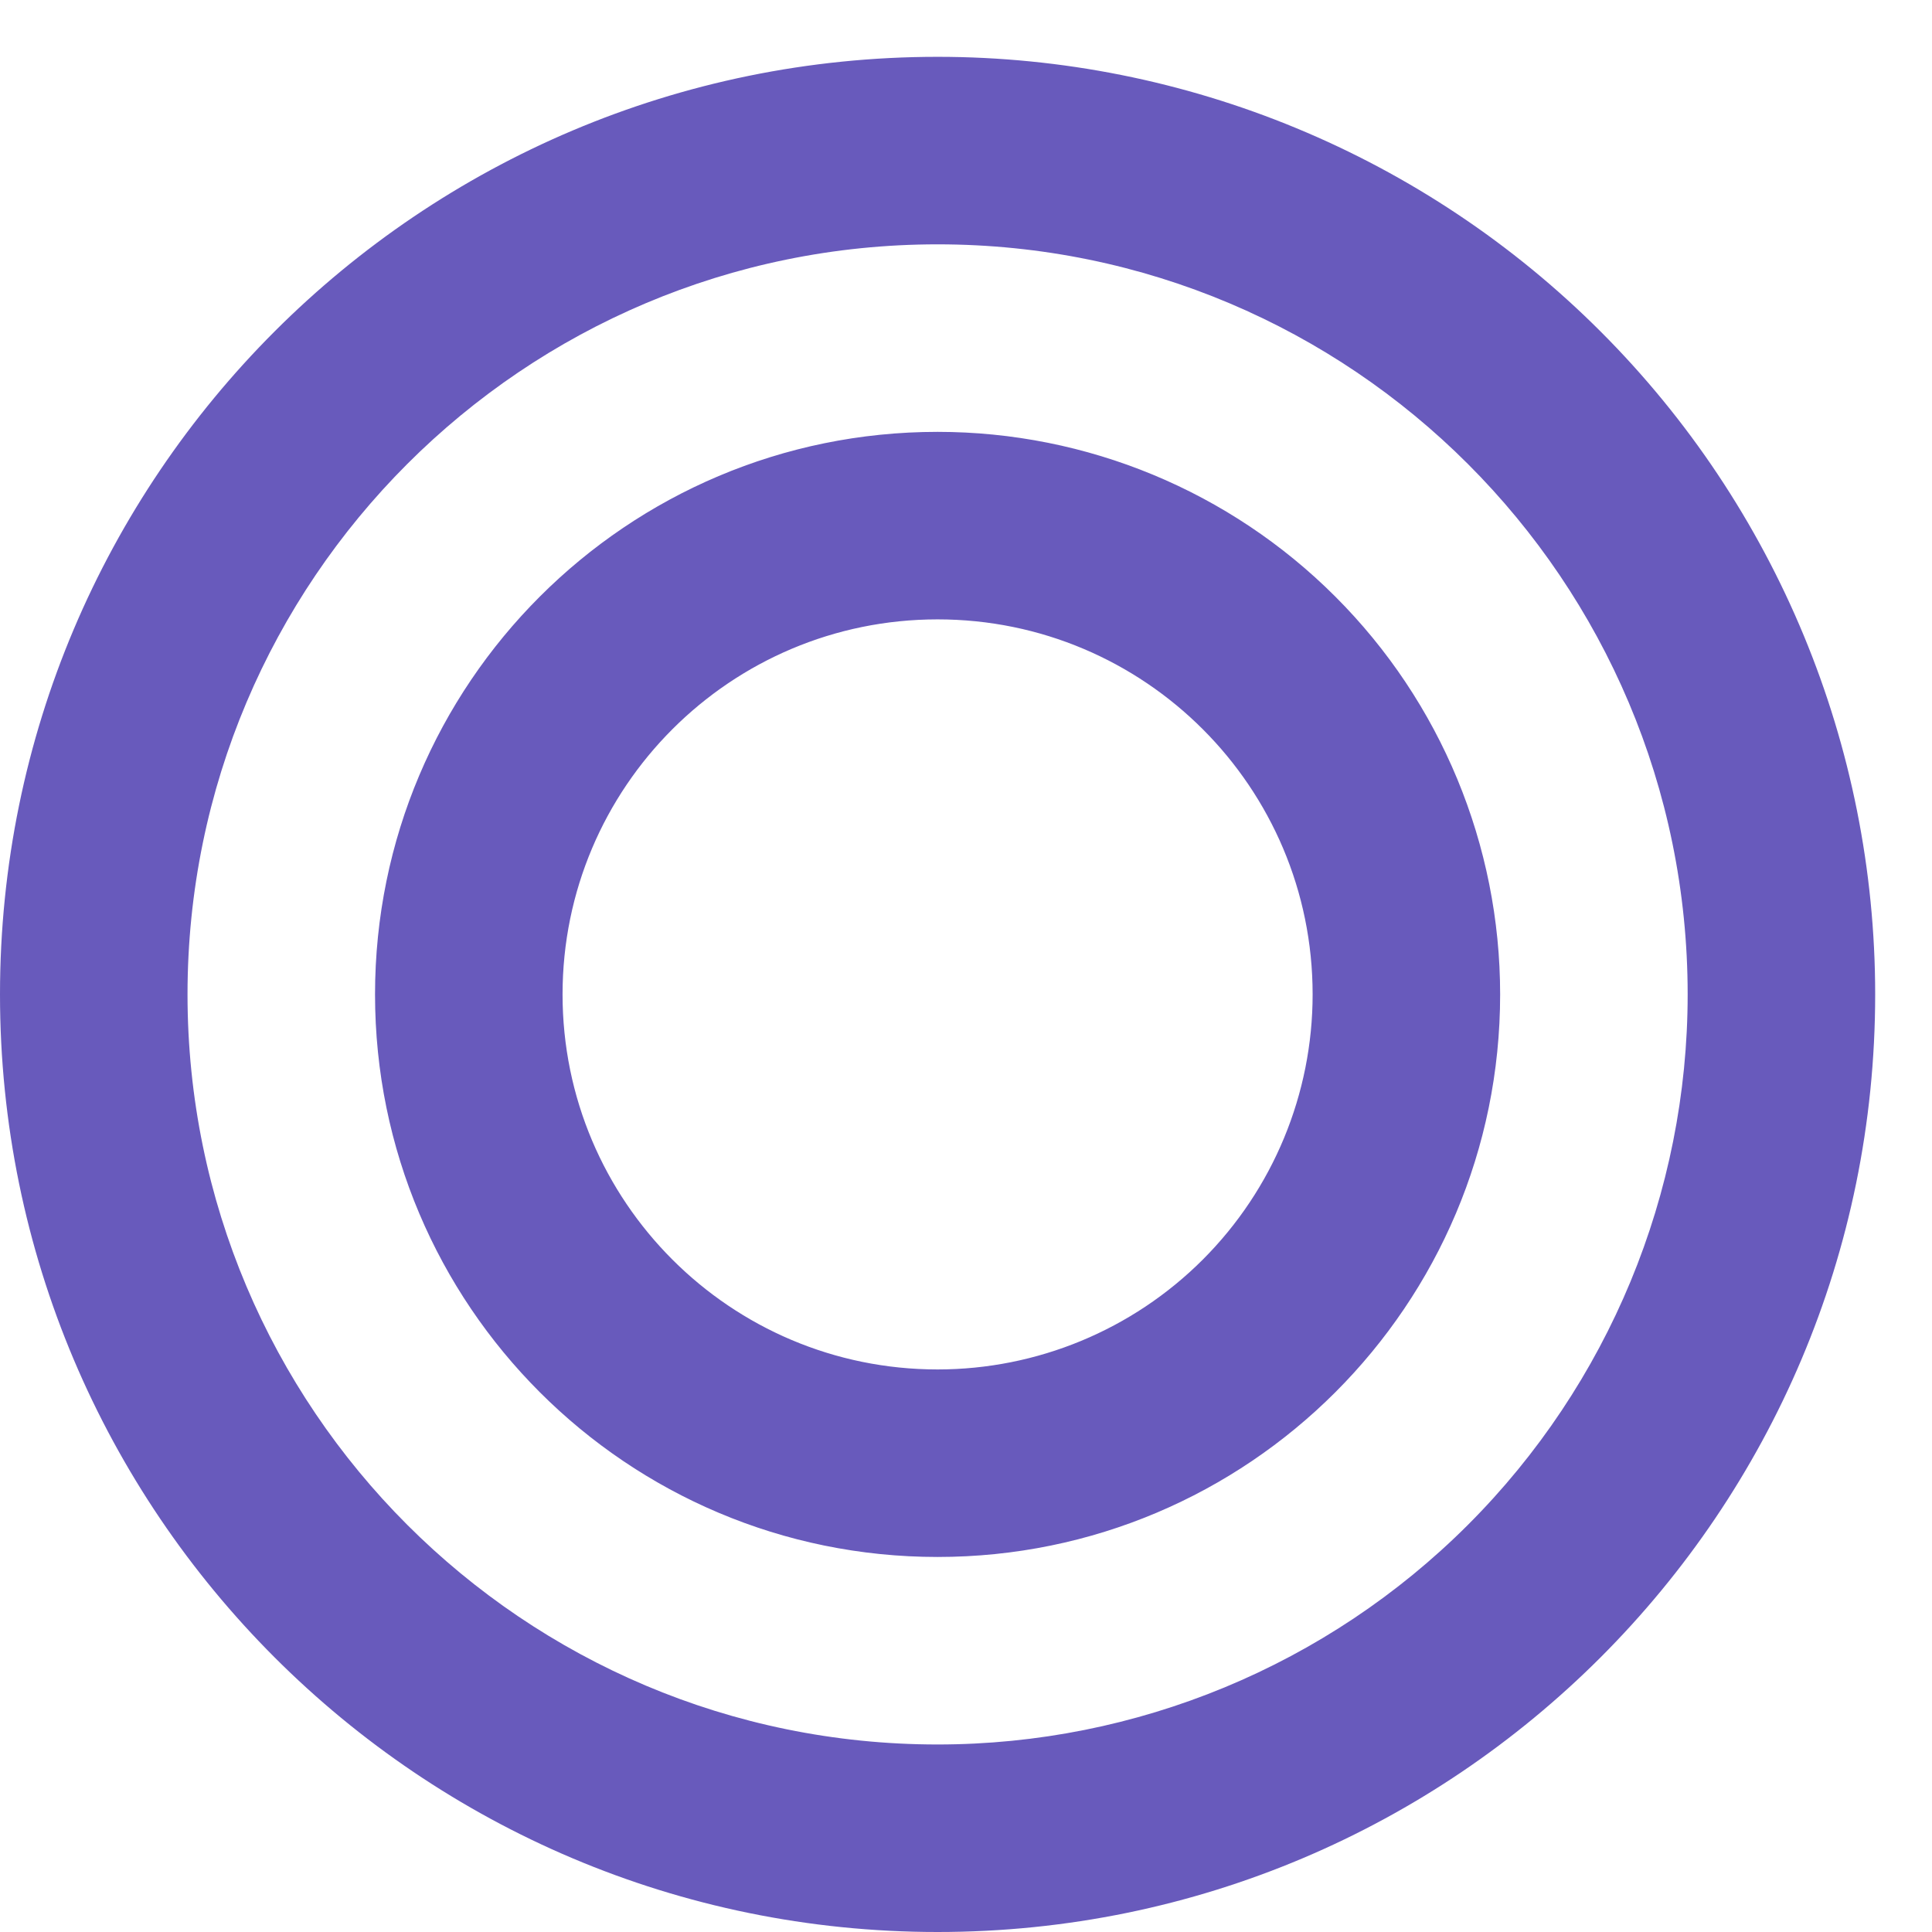 <?xml version="1.0" encoding="UTF-8"?>
<svg width="34px" height="34px" viewBox="0 0 34 34" version="1.1" xmlns="http://www.w3.org/2000/svg" xmlns:xlink="http://www.w3.org/1999/xlink">
    <!-- Generator: Sketch 63.1 (92452) - https://sketch.com -->
    <title>Artboard</title>
    <desc>Created with Sketch.</desc>
    <g id="Artboard" stroke="none" stroke-width="1" fill="none" fill-rule="evenodd">
        <g id="record-audio" transform="translate(0, 1)" fill="#685ABC" fill-rule="nonzero">
            <path d="M16.5,0 C7.387,0 0,7.387 0,16.5 C0,25.613 7.387,33 16.5,33 C25.613,33 33,25.613 33,16.5 C33,12.124 31.262,7.927 28.167,4.833 C25.073,1.738 20.876,0 16.5,0 Z M16.5,29.7 C9.21,29.7 3.3,23.79 3.3,16.5 C3.3,9.21 9.21,3.3 16.5,3.3 C23.79,3.3 29.7,9.21 29.7,16.5 C29.7,20.001 28.309,23.358 25.834,25.834 C23.358,28.309 20.001,29.7 16.5,29.7 Z M16.5,6.6 C11.032,6.6 6.6,11.032 6.6,16.5 C6.6,21.968 11.032,26.4 16.5,26.4 C21.968,26.4 26.4,21.968 26.4,16.5 C26.4,13.874 25.357,11.356 23.5,9.5 C21.644,7.643 19.126,6.6 16.5,6.6 Z M16.5,23.1 C12.855,23.1 9.9,20.145 9.9,16.5 C9.9,12.855 12.855,9.9 16.5,9.9 C20.145,9.9 23.1,12.855 23.1,16.5 C23.1,18.25 22.405,19.929 21.167,21.167 C19.929,22.405 18.25,23.1 16.5,23.1 Z" id="Shape"></path>
        </g>
    </g>
</svg>